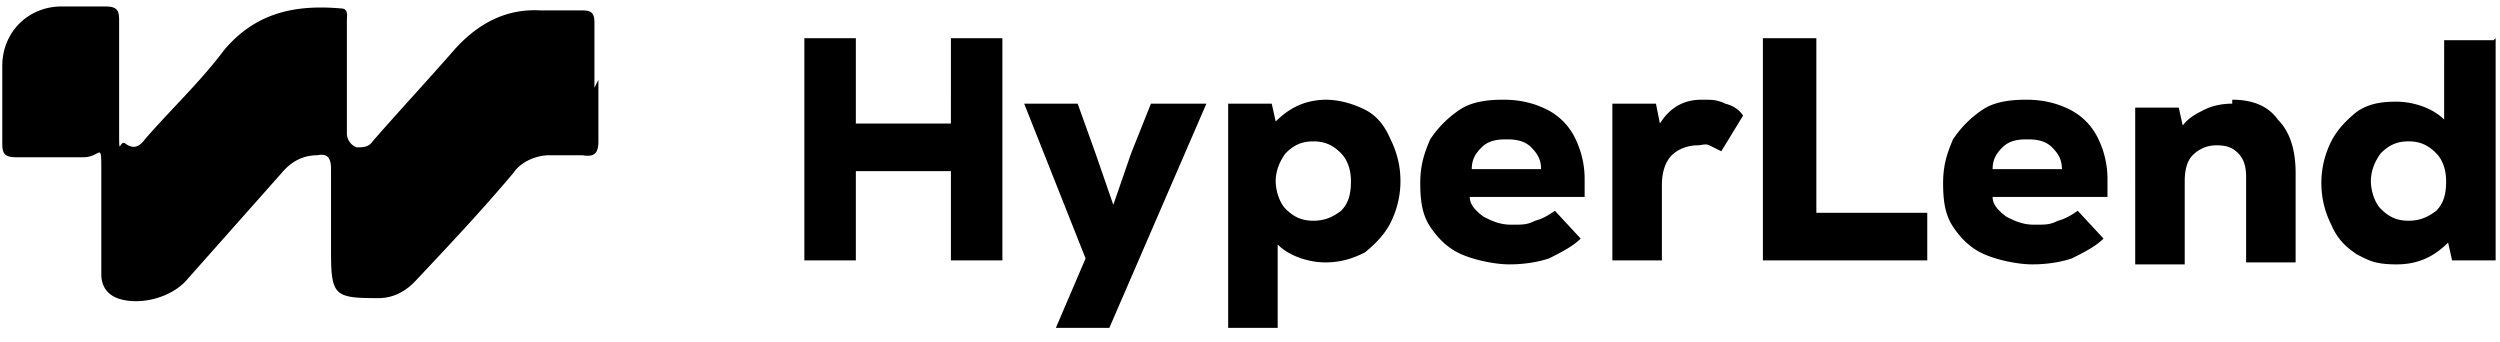 <svg xmlns="http://www.w3.org/2000/svg" viewBox="0 0 168 23"><path d="M63.901 2.566h3.46V17.5h-3.46v-6h-6.388v6h-3.46V2.566h3.46V8.3H63.9zm13.575 4.4h3.593l-6.521 15.067h-3.594l1.997-4.667-4.126-10.4h3.593l1.198 3.334 1.198 3.466 1.198-3.466 1.331-3.334zM89.054 6.7c.932 0 1.863.266 2.662.666s1.331 1.067 1.73 2c.399.8.665 1.734.665 2.8 0 1.067-.266 2-.665 2.8s-1.065 1.467-1.73 2c-.799.4-1.597.667-2.662.667s-2.395-.4-3.194-1.2v5.6h-3.327V6.966h2.928l.266 1.2c.932-.933 1.996-1.466 3.46-1.466zm-.798 8.133c.798 0 1.33-.267 1.863-.667.532-.533.665-1.2.665-2s-.266-1.466-.665-1.866c-.533-.534-1.065-.8-1.863-.8-.799 0-1.331.266-1.864.8-.399.533-.665 1.2-.665 1.866s.266 1.467.665 1.867c.533.533 1.065.8 1.864.8M101.032 6.7c1.198 0 2.129.266 2.928.666a4.2 4.2 0 0 1 1.863 1.867c.399.8.665 1.733.665 2.8v1.2h-7.719c0 .533.4.933.932 1.333.532.267 1.065.534 1.863.534.799 0 1.065 0 1.597-.267.533-.133.932-.4 1.331-.667l1.73 1.867c-.532.533-1.331.933-2.129 1.333-.799.267-1.73.4-2.662.4s-2.262-.266-3.194-.666-1.597-1.067-2.129-1.867c-.533-.8-.666-1.733-.666-2.933s.266-2 .666-2.934a7.1 7.1 0 0 1 1.996-2c.798-.533 1.863-.666 2.928-.666m.133 2.666c-.666 0-1.198.134-1.597.534s-.666.8-.666 1.466h4.658c0-.666-.266-1.066-.665-1.466s-.932-.534-1.597-.534zM114.473 6.7c.533 0 .932 0 1.464.266q.8.2 1.198.8l-1.464 2.4-.798-.4c-.267-.133-.533 0-.799 0-.665 0-1.331.267-1.73.667s-.665 1.067-.665 2V17.5h-3.328V6.966h2.928l.267 1.334q.998-1.6 2.794-1.6zm4.126-4.134h3.46V14.3h7.453v3.2h-11.046V2.566zM136.166 6.7c1.198 0 2.13.266 2.928.666a4.2 4.2 0 0 1 1.863 1.867c.4.8.666 1.733.666 2.8v1.2h-7.719c0 .533.399.933.931 1.333.533.267 1.065.534 1.864.534.798 0 1.064 0 1.597-.267.532-.133.931-.4 1.331-.667l1.73 1.867c-.533.533-1.331.933-2.13 1.333-.798.267-1.73.4-2.661.4-.932 0-2.263-.266-3.194-.666-.932-.4-1.598-1.067-2.13-1.867s-.665-1.733-.665-2.933.266-2 .665-2.934a7.1 7.1 0 0 1 1.996-2c.799-.533 1.864-.666 2.928-.666m0 2.666c-.665 0-1.197.134-1.597.534s-.665.8-.665 1.466h4.658c0-.666-.266-1.066-.666-1.466-.399-.4-.931-.534-1.597-.534zM150.007 6.7c1.331 0 2.396.4 3.061 1.333q1.198 1.2 1.198 3.6v6h-3.327V11.9c0-.667-.133-1.2-.533-1.6-.399-.4-.798-.534-1.464-.534s-1.197.267-1.597.667-.532 1.067-.532 1.733v5.6h-3.327V7.233h2.928l.266 1.2c.399-.533.932-.8 1.464-1.067s1.198-.4 1.863-.4zm17.7-4.134V17.5h-2.927l-.267-1.2c-.931.933-1.996 1.466-3.46 1.466s-1.863-.266-2.661-.666c-.799-.534-1.331-1.067-1.731-2a6.2 6.2 0 0 1-.665-2.8c0-1.067.266-2 .665-2.8.4-.8 1.065-1.467 1.731-2 .798-.534 1.597-.667 2.661-.667s2.396.4 3.194 1.2V2.7h3.327zm-5.855 12.267c.798 0 1.331-.267 1.863-.667.532-.533.665-1.2.665-2s-.266-1.466-.665-1.866c-.532-.534-1.065-.8-1.863-.8-.799 0-1.331.266-1.863.8-.4.533-.666 1.2-.666 1.866s.266 1.467.666 1.867c.532.533 1.064.8 1.863.8M40.212 5.367V9.5c0 .8-.266 1.067-1.065.934h-2.262c-.799 0-1.863.4-2.396 1.2-2.13 2.533-4.391 4.933-6.654 7.333-.665.667-1.464 1.067-2.396 1.067-2.927 0-3.193-.134-3.193-3.067v-5.6c0-.8-.267-1.067-.932-.933q-1.398 0-2.396 1.2l-6.388 7.2c-1.064 1.2-3.194 1.733-4.658 1.2-.665-.267-1.064-.8-1.064-1.6v-6.8c0-2.267 0-1.067-1.198-1.067H1.085c-.799 0-.932-.267-.932-.933v-5.2c0-2.267 1.73-4 3.993-4h2.928c.798 0 .931.266.931.933v7.067c0 2.4 0 .933.4 1.2.532.4.931.266 1.33-.267 1.73-2 3.727-3.867 5.324-6C17.189.834 19.849.3 22.91.567c.532 0 .4.533.4.8v7.6c0 .4.265.8.665.933.399 0 .798 0 1.064-.4 1.863-2.133 3.727-4.133 5.59-6.266C32.227 1.5 34.09.567 36.353.7h2.794c.533 0 .799.134.799.8v4.4z"/></svg>
